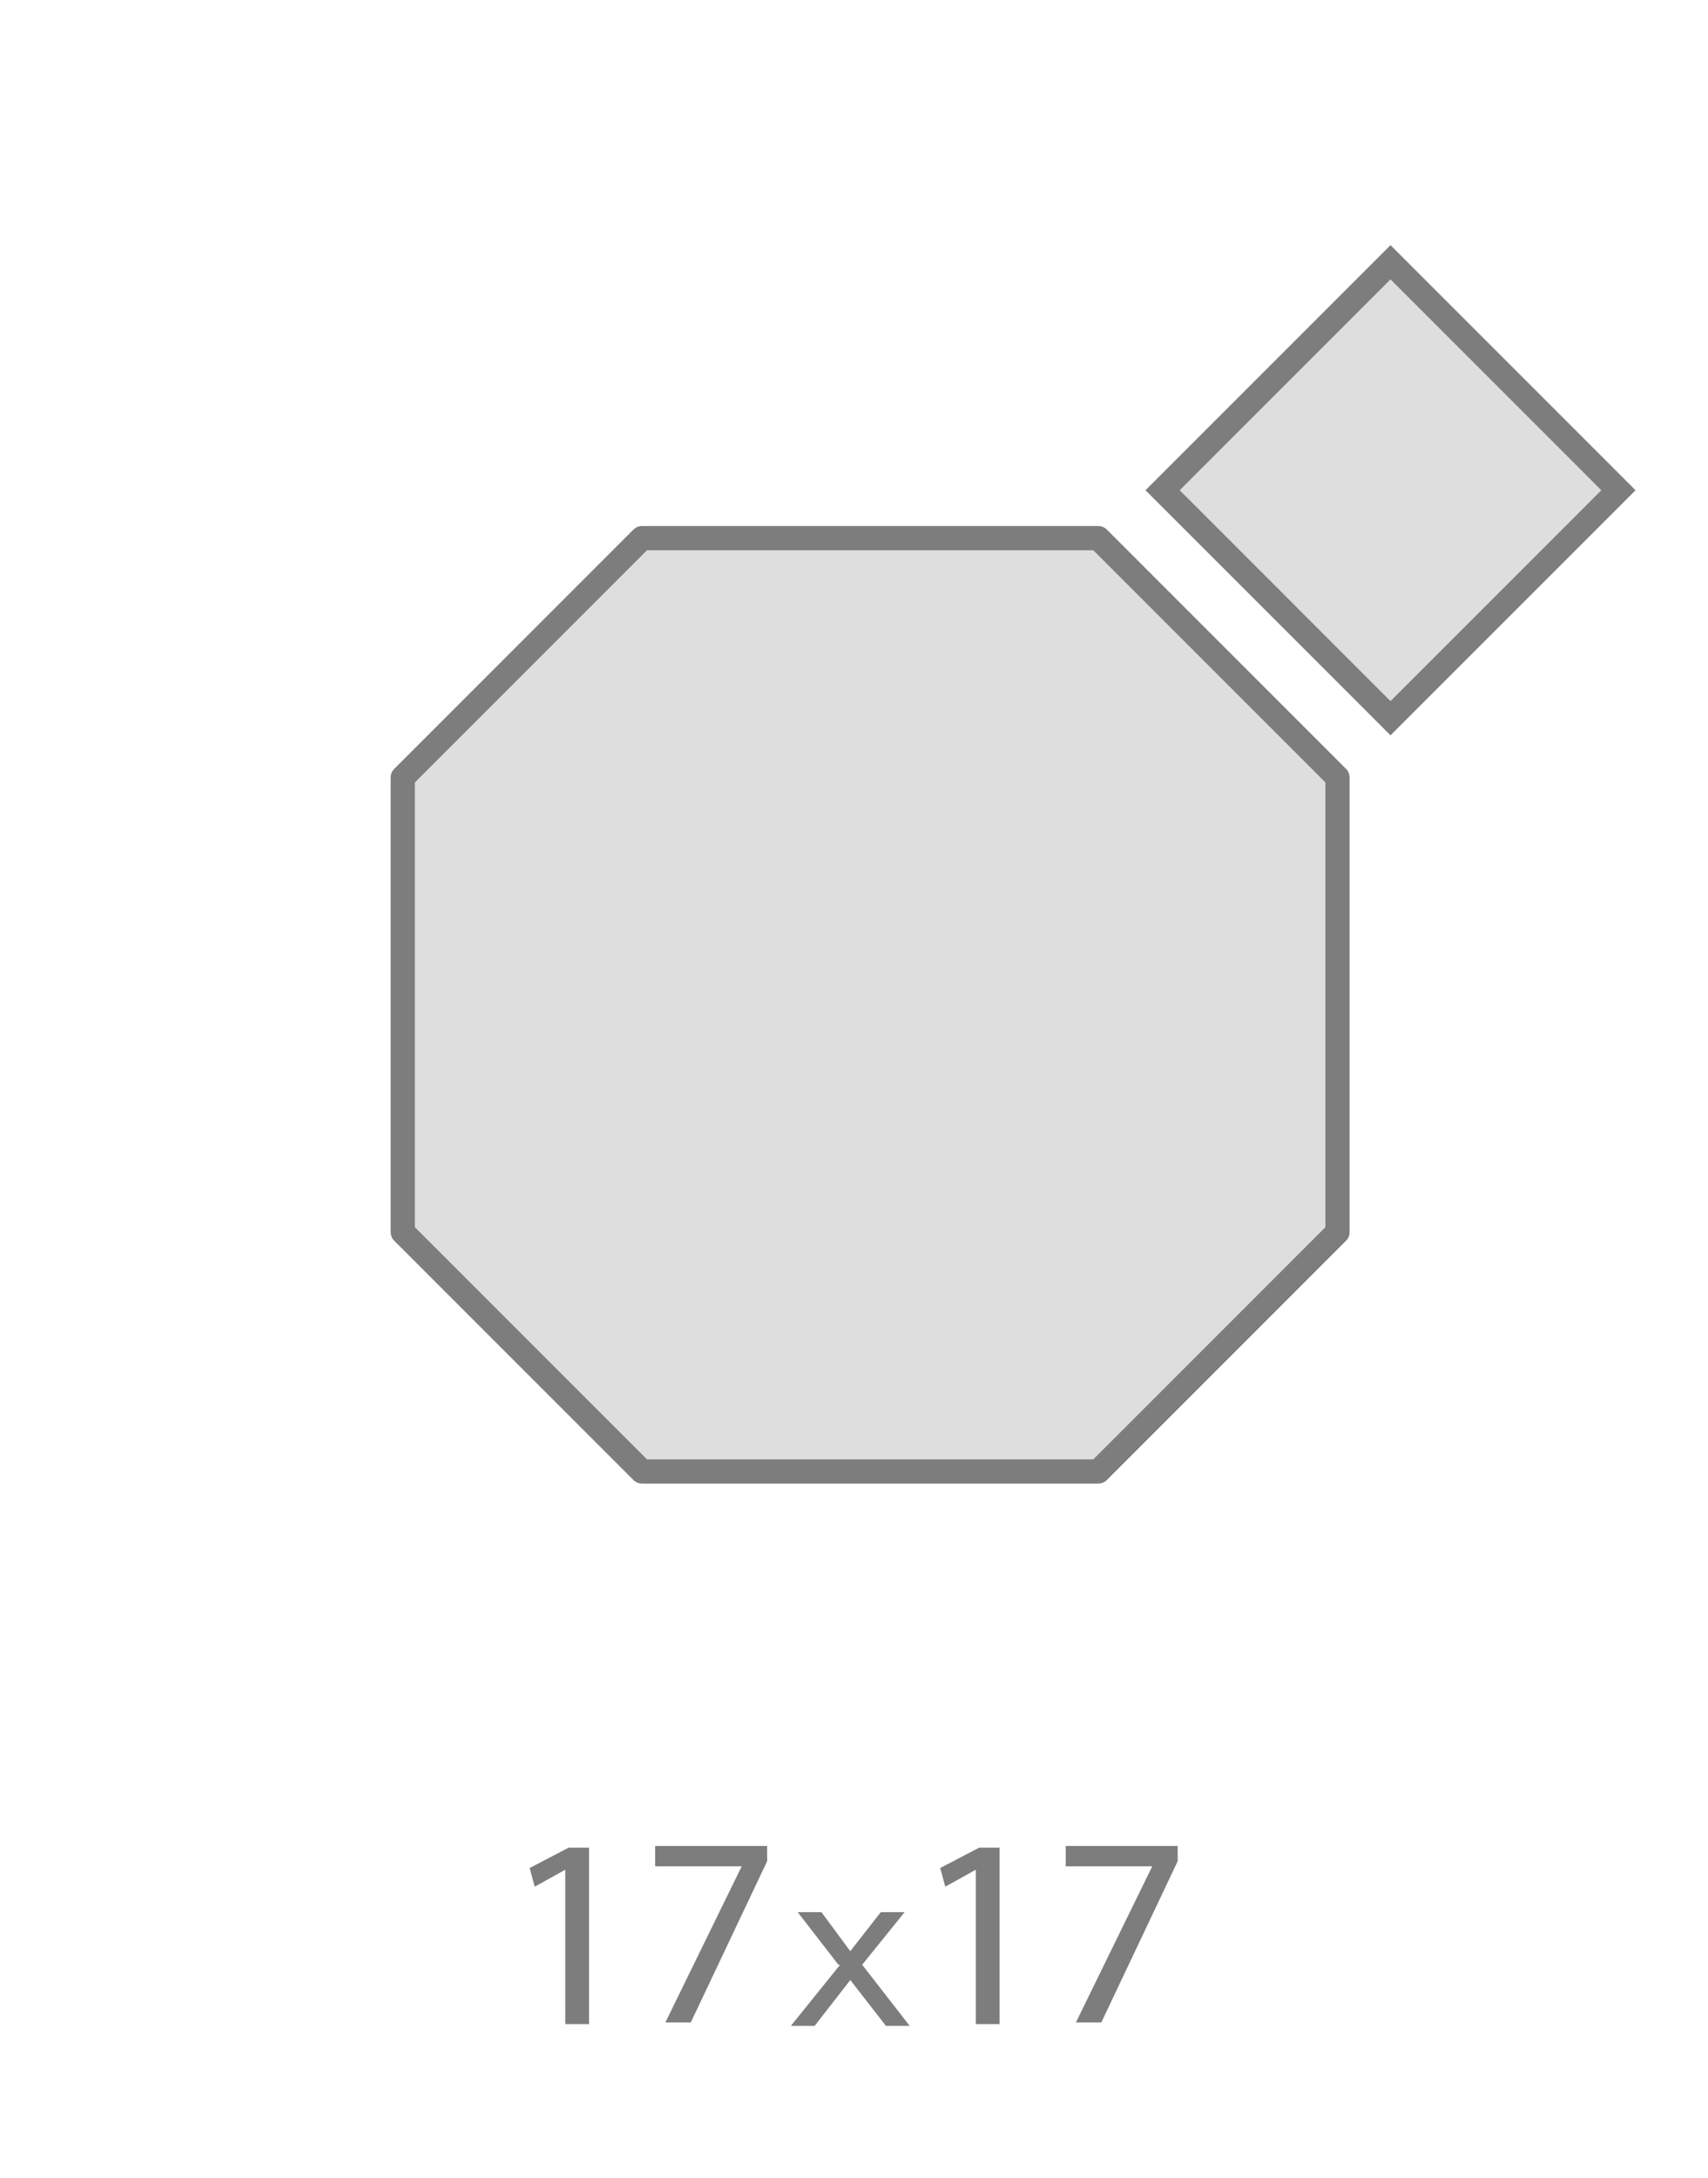<svg xmlns="http://www.w3.org/2000/svg" xmlns:xlink="http://www.w3.org/1999/xlink" width="70.606" height="90" viewBox="0 0 70.606 90">
  <defs>
    <filter id="Trazado_172" x="13.146" y="18.743" width="45.64" height="45.57" filterUnits="userSpaceOnUse">
      <feOffset dx="1" dy="1" input="SourceAlpha"/>
      <feGaussianBlur stdDeviation="1" result="blur"/>
      <feFlood flood-opacity="0.2"/>
      <feComposite operator="in" in2="blur"/>
      <feComposite in="SourceGraphic"/>
    </filter>
    <filter id="Rectángulo_69" x="44.349" y="7.134" width="26.257" height="26.257" filterUnits="userSpaceOnUse">
      <feOffset dx="1" dy="1" input="SourceAlpha"/>
      <feGaussianBlur stdDeviation="1" result="blur-2"/>
      <feFlood flood-opacity="0.2"/>
      <feComposite operator="in" in2="blur-2"/>
      <feComposite in="SourceGraphic"/>
    </filter>
  </defs>
  <g id="Grupo_665" data-name="Grupo 665" transform="translate(-4774 655)">
    <g id="Grupo_612" data-name="Grupo 612" transform="translate(0 -157)">
      <path id="Trazado_173" data-name="Trazado 173" d="M41.573,116.112h0l-1.262.7-.21-.771,1.613-.842h.842v7.293h-.982Z" transform="translate(4755.794 -536.843)" fill="#7d7d7d"/>
      <path id="Trazado_171" data-name="Trazado 171" d="M57.464,121.174,55.781,119h.982l1.192,1.613L59.217,119H60.2l-1.753,2.174,1.964,2.525h-.982l-1.473-1.893L56.482,123.7H55.5l2.034-2.525h-.07Z" transform="translate(4751.194 -537.978)" fill="#7d7d7d"/>
      <path id="Trazado_174" data-name="Trazado 174" d="M52.128,115.1v.631l-3.156,6.662H47.921l3.156-6.452H47.5V115.1Z" transform="translate(4753.584 -536.813)" fill="#7d7d7d"/>
      <path id="Trazado_175" data-name="Trazado 175" d="M65.773,116.112h0l-1.262.7-.21-.771,1.613-.842h.842v7.293h-.982V116.11Z" transform="translate(4748.565 -536.843)" fill="#7d7d7d"/>
      <path id="Trazado_176" data-name="Trazado 176" d="M76.328,115.1v.631l-3.156,6.662H72.121l3.156-6.452H71.7V115.1h4.628Z" transform="translate(4746.355 -536.813)" fill="#7d7d7d"/>
    </g>
    <g transform="matrix(1, 0, 0, 1, 4774, -655)" filter="url(#Trazado_172)">
      <path id="Trazado_172-2" data-name="Trazado 172" d="M59.952,36.6H41.088L31.2,46.488V65.282l9.888,9.888H59.952l9.888-9.888V46.488Z" transform="translate(-15.55 -15.36)" fill="#dedede" stroke="#7d7d7d" stroke-linecap="round" stroke-linejoin="round" stroke-width="1"/>
    </g>
    <g transform="matrix(1, 0, 0, 1, 4774, -655)" filter="url(#Rectángulo_69)">
      <rect id="Rectángulo_69-2" data-name="Rectángulo 69" width="13.324" height="13.324" transform="translate(47.06 19.26) rotate(-45)" fill="#dedede" stroke="#7d7d7d" stroke-miterlimit="10" stroke-width="1"/>
    </g>
    <rect id="Rectángulo_127" data-name="Rectángulo 127" width="70" height="90" transform="translate(4774 -655)" fill="none"/>
  </g>
</svg>

